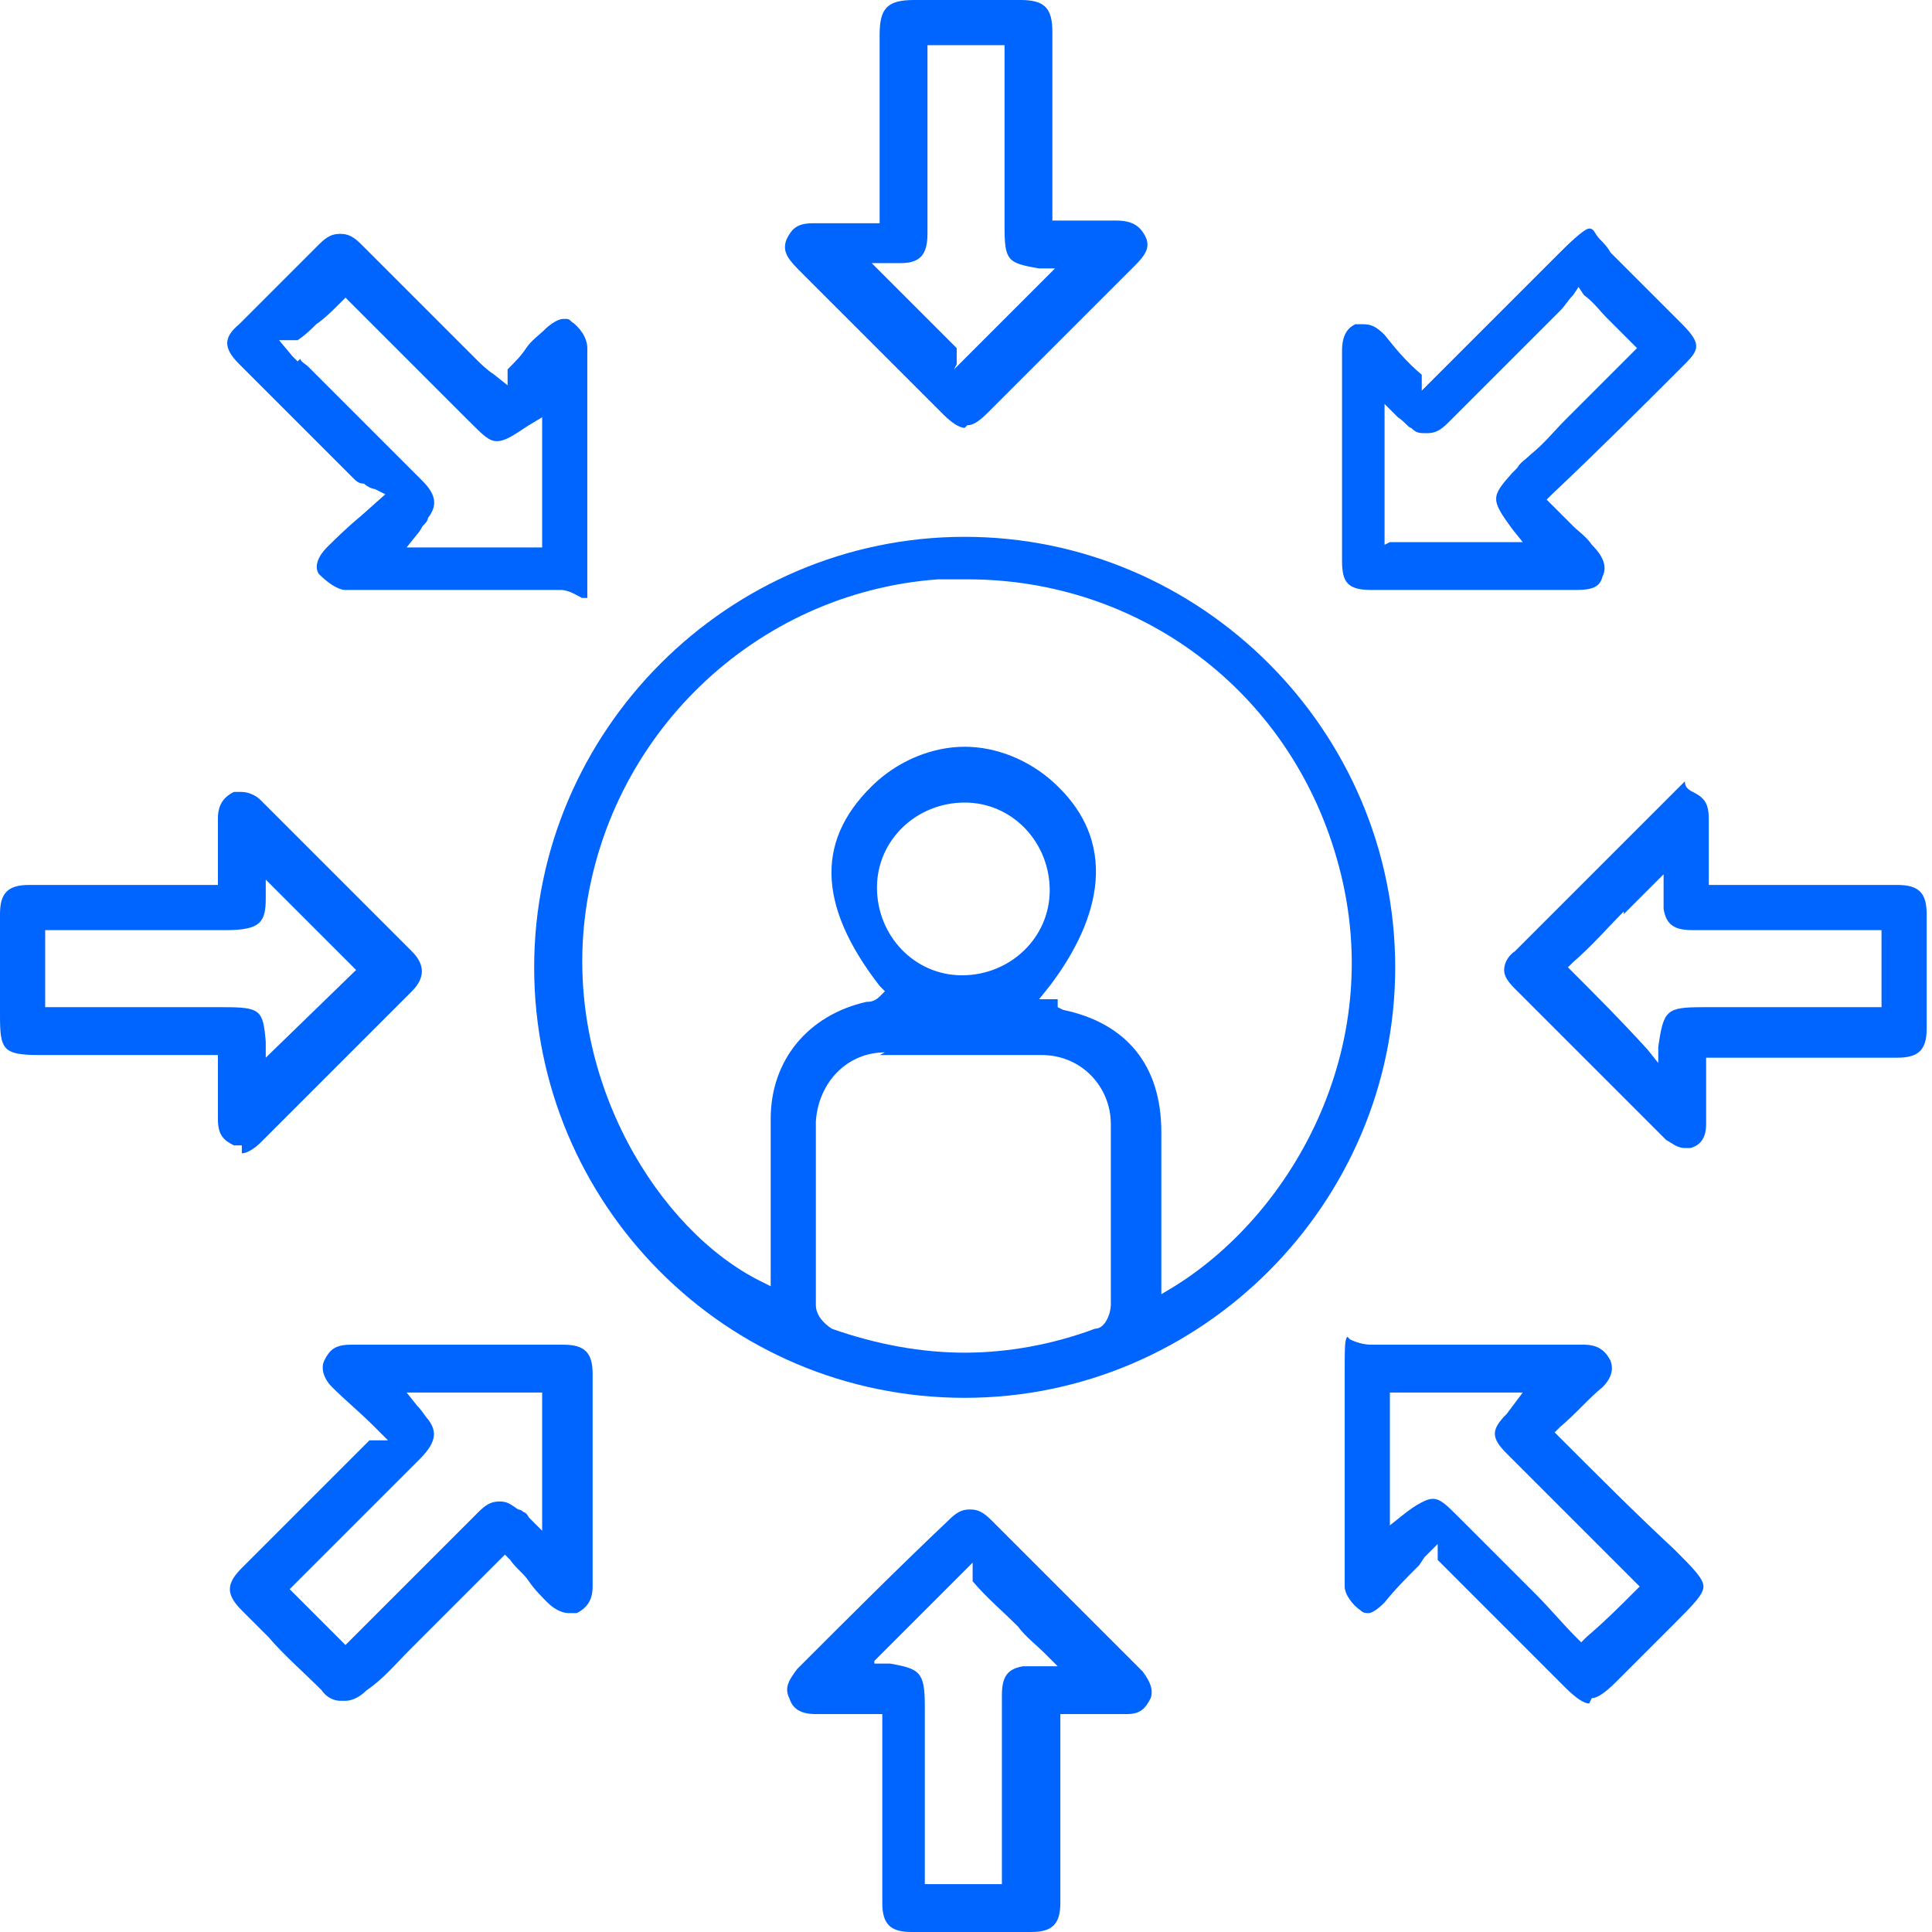 <svg width="85" height="85" viewBox="0 0 85 85" fill="none" xmlns="http://www.w3.org/2000/svg">
<path d="M42.442 61.499C31.919 61.499 23.501 52.964 23.501 42.558C23.501 32.153 32.036 23.618 42.442 23.618C52.847 23.618 61.383 32.153 61.383 42.558C61.383 52.964 52.847 61.499 42.442 61.499ZM38.934 46.3C37.297 46.3 36.011 47.586 35.894 49.34V57.407C35.894 57.875 36.245 58.226 36.596 58.459C38.583 59.161 40.571 59.512 42.442 59.512C44.312 59.512 46.3 59.161 48.171 58.459C48.638 58.459 48.872 57.758 48.872 57.407V53.432V49.457C48.872 47.82 47.586 46.417 45.832 46.417H38.7L38.934 46.3ZM46.534 44.312L46.768 44.429C49.574 45.014 51.094 46.884 51.094 49.807V56.939L51.678 56.589C56.94 53.315 61.149 45.832 58.81 37.765C56.706 30.399 50.158 25.488 42.559 25.488C34.959 25.488 41.74 25.488 41.273 25.488C33.205 26.073 26.658 32.386 25.722 40.454C24.904 47.586 28.996 54.133 33.439 56.355L33.907 56.589V49.223C33.907 46.651 35.543 44.663 38.116 44.078C38.233 44.078 38.466 44.078 38.7 43.845L38.934 43.611L38.7 43.377C35.894 39.752 35.894 36.829 38.583 34.374C39.636 33.439 41.039 32.854 42.442 32.854C43.845 32.854 45.248 33.439 46.3 34.374C49.574 37.297 48.054 40.922 46.183 43.377L45.715 43.962H46.534V44.312ZM42.442 35.309C40.337 35.309 38.583 36.946 38.583 39.051C38.583 41.155 40.22 42.909 42.325 42.909C44.429 42.909 46.183 41.272 46.183 39.168C46.183 37.063 44.546 35.309 42.442 35.309Z" fill="#0065FF"/>
<path d="M40.103 85C39.168 85 38.817 84.649 38.817 83.714V75.413H35.894C35.076 75.413 34.842 75.062 34.725 74.711C34.491 74.243 34.725 73.893 35.076 73.425C37.297 71.204 39.519 68.982 41.74 66.878C42.091 66.527 42.325 66.41 42.676 66.41C43.026 66.41 43.26 66.527 43.611 66.878L50.275 73.542C50.626 74.01 50.743 74.36 50.626 74.711C50.392 75.179 50.158 75.413 49.574 75.413H46.651V83.714C46.651 84.649 46.3 85 45.365 85H40.454H40.103ZM38.467 73.191H39.168C40.454 73.425 40.688 73.542 40.688 75.062V82.895H44.079V74.594C44.079 73.776 44.312 73.425 45.014 73.308H46.534L45.949 72.724C45.599 72.373 45.131 72.022 44.78 71.554C44.079 70.853 43.377 70.268 42.792 69.567V68.748L42.442 69.099L41.623 69.918L38.467 73.074V73.191Z" fill="#0065FF"/>
<path d="M10.64 50.392C10.523 50.392 10.406 50.392 10.289 50.392C9.821 50.158 9.587 49.924 9.587 49.223V46.417H1.754C0.117 46.417 0 46.183 0 44.663V40.22C0 39.285 0.351 38.934 1.286 38.934H9.587V36.011C9.587 35.426 9.821 35.076 10.289 34.842C10.406 34.842 10.523 34.842 10.64 34.842C10.873 34.842 11.224 34.959 11.458 35.193L18.122 41.857C18.707 42.441 18.707 43.026 18.122 43.611L11.458 50.275C11.224 50.509 10.873 50.743 10.64 50.743V50.392ZM2.105 44.312H9.821C11.458 44.312 11.575 44.429 11.692 45.832V46.534L15.667 42.675L11.692 38.7V39.519C11.692 40.571 11.458 40.922 9.938 40.922H1.988V44.312H2.105Z" fill="#0065FF"/>
<path d="M74.127 50.509C73.776 50.509 73.542 50.275 73.308 50.158L66.644 43.494C66.293 43.143 66.176 42.909 66.176 42.675C66.176 42.441 66.293 42.091 66.644 41.857C68.164 40.337 69.684 38.817 71.087 37.414C71.788 36.712 72.607 35.894 73.308 35.193C73.659 34.842 73.893 34.608 74.127 34.374C74.127 34.608 74.244 34.725 74.477 34.842C74.945 35.076 75.179 35.309 75.179 36.011V38.934H83.48C84.415 38.934 84.766 39.285 84.766 40.22V45.248C84.766 46.183 84.415 46.534 83.48 46.534H75.062V49.457C75.062 50.041 74.828 50.392 74.361 50.509C74.244 50.509 74.127 50.509 74.01 50.509H74.127ZM71.438 40.103C70.736 40.805 70.034 41.623 69.216 42.325L68.982 42.558L69.216 42.792C70.268 43.844 71.321 44.897 72.49 46.183L72.957 46.767V46.066C73.191 44.429 73.308 44.312 74.945 44.312H82.779V40.922H74.477C73.659 40.922 73.308 40.688 73.191 39.986V38.466C73.191 38.466 71.788 39.869 71.438 40.22V40.103Z" fill="#0065FF"/>
<path d="M42.442 18.824C42.208 18.824 41.857 18.59 41.507 18.239L35.31 12.043C34.725 11.458 34.374 11.107 34.608 10.523C34.842 10.055 35.076 9.821 35.778 9.821C36.479 9.821 36.011 9.821 36.128 9.821H38.7V1.52C38.7 0.351 39.051 0 40.22 0H44.897C45.949 0 46.3 0.351 46.3 1.403V9.704H49.106C49.808 9.704 50.158 9.938 50.392 10.406C50.626 10.873 50.392 11.224 49.925 11.692L43.494 18.122C43.026 18.59 42.793 18.707 42.559 18.707L42.442 18.824ZM41.974 16.252L42.559 15.667L46.417 11.809H45.716C44.313 11.575 44.196 11.458 44.196 9.938V1.988H40.805V10.289C40.805 11.224 40.454 11.575 39.636 11.575H38.35L42.091 15.316V16.018L41.974 16.252Z" fill="#0065FF"/>
<path d="M69.918 74.945C69.684 74.945 69.333 74.711 68.865 74.244L63.253 68.631V67.93L62.669 68.514L62.435 68.865C61.85 69.45 61.383 69.918 60.915 70.502C60.564 70.853 60.33 70.97 60.213 70.97C60.096 70.97 59.98 70.97 59.863 70.853C59.512 70.619 59.161 70.151 59.161 69.801V60.447C59.161 59.278 59.161 58.927 59.278 58.81C59.278 58.81 59.278 58.81 59.395 58.927C59.629 59.044 59.98 59.161 60.33 59.161H69.684C70.268 59.161 70.619 59.395 70.853 59.862C71.087 60.447 70.619 60.915 70.502 61.032C69.918 61.499 69.333 62.201 68.632 62.785L68.398 63.019L68.632 63.253C70.385 65.007 72.022 66.644 73.659 68.164C74.478 68.982 74.945 69.45 74.945 69.801C74.945 70.151 74.478 70.619 73.659 71.438L71.087 74.01C70.619 74.477 70.268 74.711 70.034 74.711L69.918 74.945ZM63.019 65.942C63.37 65.942 63.604 66.176 64.189 66.761L67.579 70.151C68.164 70.736 68.748 71.438 69.333 72.022L69.567 72.256L69.801 72.022C70.619 71.321 71.204 70.736 71.905 70.034L72.139 69.801L66.293 63.955C65.592 63.253 65.592 62.902 66.293 62.201L66.995 61.265H61.149V67.111L61.733 66.644C62.318 66.176 62.785 65.942 63.019 65.942Z" fill="#0065FF"/>
<path d="M14.966 74.828C14.732 74.828 14.381 74.711 14.147 74.36C13.329 73.542 12.511 72.84 11.809 72.022C11.458 71.671 10.991 71.204 10.64 70.853C9.938 70.151 9.938 69.684 10.64 68.982L16.252 63.37H17.07L16.486 62.785C15.784 62.084 15.2 61.616 14.615 61.032C14.147 60.564 14.147 60.096 14.264 59.862C14.498 59.395 14.732 59.161 15.433 59.161H24.787C25.722 59.161 26.073 59.512 26.073 60.447V69.8C26.073 70.385 25.839 70.736 25.372 70.97C25.255 70.97 25.138 70.97 25.021 70.97C24.67 70.97 24.319 70.736 24.085 70.502C23.852 70.268 23.501 69.918 23.267 69.567C23.033 69.216 22.682 68.982 22.449 68.631L22.215 68.397L18.59 72.022L18.006 72.607C17.421 73.191 16.837 73.893 16.135 74.36C15.784 74.711 15.434 74.828 15.2 74.828H14.966ZM18.356 61.85C18.59 62.084 18.707 62.318 18.824 62.434C19.175 62.902 19.292 63.37 18.473 64.188L12.744 69.917L15.2 72.373L21.046 66.527C21.396 66.176 21.63 66.059 21.981 66.059C22.332 66.059 22.449 66.176 22.799 66.41C22.799 66.41 22.916 66.41 23.033 66.527C23.033 66.527 23.15 66.527 23.267 66.761L23.852 67.345V61.265H17.889L18.356 61.85Z" fill="#0065FF"/>
<path d="M25.605 26.307C25.371 26.19 25.021 25.956 24.67 25.956H15.2C14.849 25.956 14.381 25.605 14.03 25.255C13.796 24.904 14.03 24.436 14.381 24.085C14.732 23.735 15.2 23.267 15.901 22.682L16.953 21.747L16.486 21.513C16.369 21.513 16.135 21.396 16.018 21.279C15.784 21.279 15.667 21.162 15.55 21.045L10.523 16.018C9.821 15.316 9.821 14.849 10.523 14.264L14.03 10.757C14.381 10.406 14.615 10.289 14.966 10.289C15.316 10.289 15.55 10.406 15.901 10.757L20.928 15.784C21.162 16.018 21.396 16.252 21.747 16.486L22.332 16.953V16.252C22.682 15.901 22.916 15.667 23.15 15.316C23.384 14.966 23.735 14.732 23.968 14.498C24.202 14.264 24.553 14.03 24.787 14.03C25.021 14.03 25.021 14.03 25.138 14.147C25.488 14.381 25.839 14.849 25.839 15.316V24.787C25.839 25.839 25.839 26.19 25.839 26.307C25.839 26.307 25.839 26.307 25.722 26.307H25.605ZM13.212 15.784C13.212 15.901 13.446 16.018 13.563 16.135L18.59 21.162C19.292 21.864 19.175 22.332 18.824 22.799C18.824 22.916 18.707 23.033 18.59 23.15C18.59 23.15 18.473 23.384 18.356 23.501L17.889 24.085H23.852V18.356L23.267 18.707C22.565 19.175 22.215 19.409 21.864 19.409C21.513 19.409 21.279 19.175 20.578 18.473L15.2 13.095L14.966 13.329C14.615 13.679 14.264 14.03 13.913 14.264C13.68 14.498 13.446 14.732 13.095 14.966H12.277L12.861 15.667L13.095 15.901L13.212 15.784Z" fill="#0065FF"/>
<path d="M60.33 25.956C59.278 25.956 59.044 25.605 59.044 24.67V15.433C59.044 14.615 59.395 14.381 59.629 14.264C59.746 14.264 59.862 14.264 59.979 14.264C60.33 14.264 60.564 14.381 60.915 14.732C61.382 15.316 61.85 15.901 62.552 16.486V17.187L63.136 16.602L68.631 11.107C68.865 10.873 69.684 10.055 69.918 10.055C70.151 10.055 70.151 10.289 70.385 10.523C70.502 10.64 70.736 10.873 70.853 11.107L74.01 14.264C74.945 15.2 74.711 15.433 74.01 16.135C72.139 18.006 70.385 19.759 68.281 21.747L68.047 21.981L68.281 22.215C68.631 22.565 68.865 22.799 69.216 23.15C69.45 23.384 69.801 23.618 70.034 23.968C70.502 24.436 70.736 24.904 70.502 25.371C70.385 25.839 70.034 25.956 69.333 25.956H60.213H60.33ZM61.149 23.851H66.995L66.527 23.267C65.591 21.981 65.591 21.864 66.527 20.811L66.761 20.578C66.878 20.344 67.111 20.227 67.345 19.993C67.93 19.526 68.397 18.941 68.865 18.473C69.801 17.538 70.853 16.485 71.788 15.55L72.022 15.316L71.788 15.082C71.437 14.732 71.087 14.381 70.736 14.03C70.385 13.68 70.151 13.329 69.684 12.978L69.45 12.627L69.216 12.978C68.982 13.212 68.865 13.446 68.631 13.68L63.721 18.59C63.37 18.941 63.136 19.058 62.785 19.058C62.435 19.058 62.318 19.058 62.084 18.824C61.967 18.824 61.85 18.59 61.499 18.356L60.915 17.772V23.968L61.149 23.851Z" fill="#0065FF"/>
</svg>

